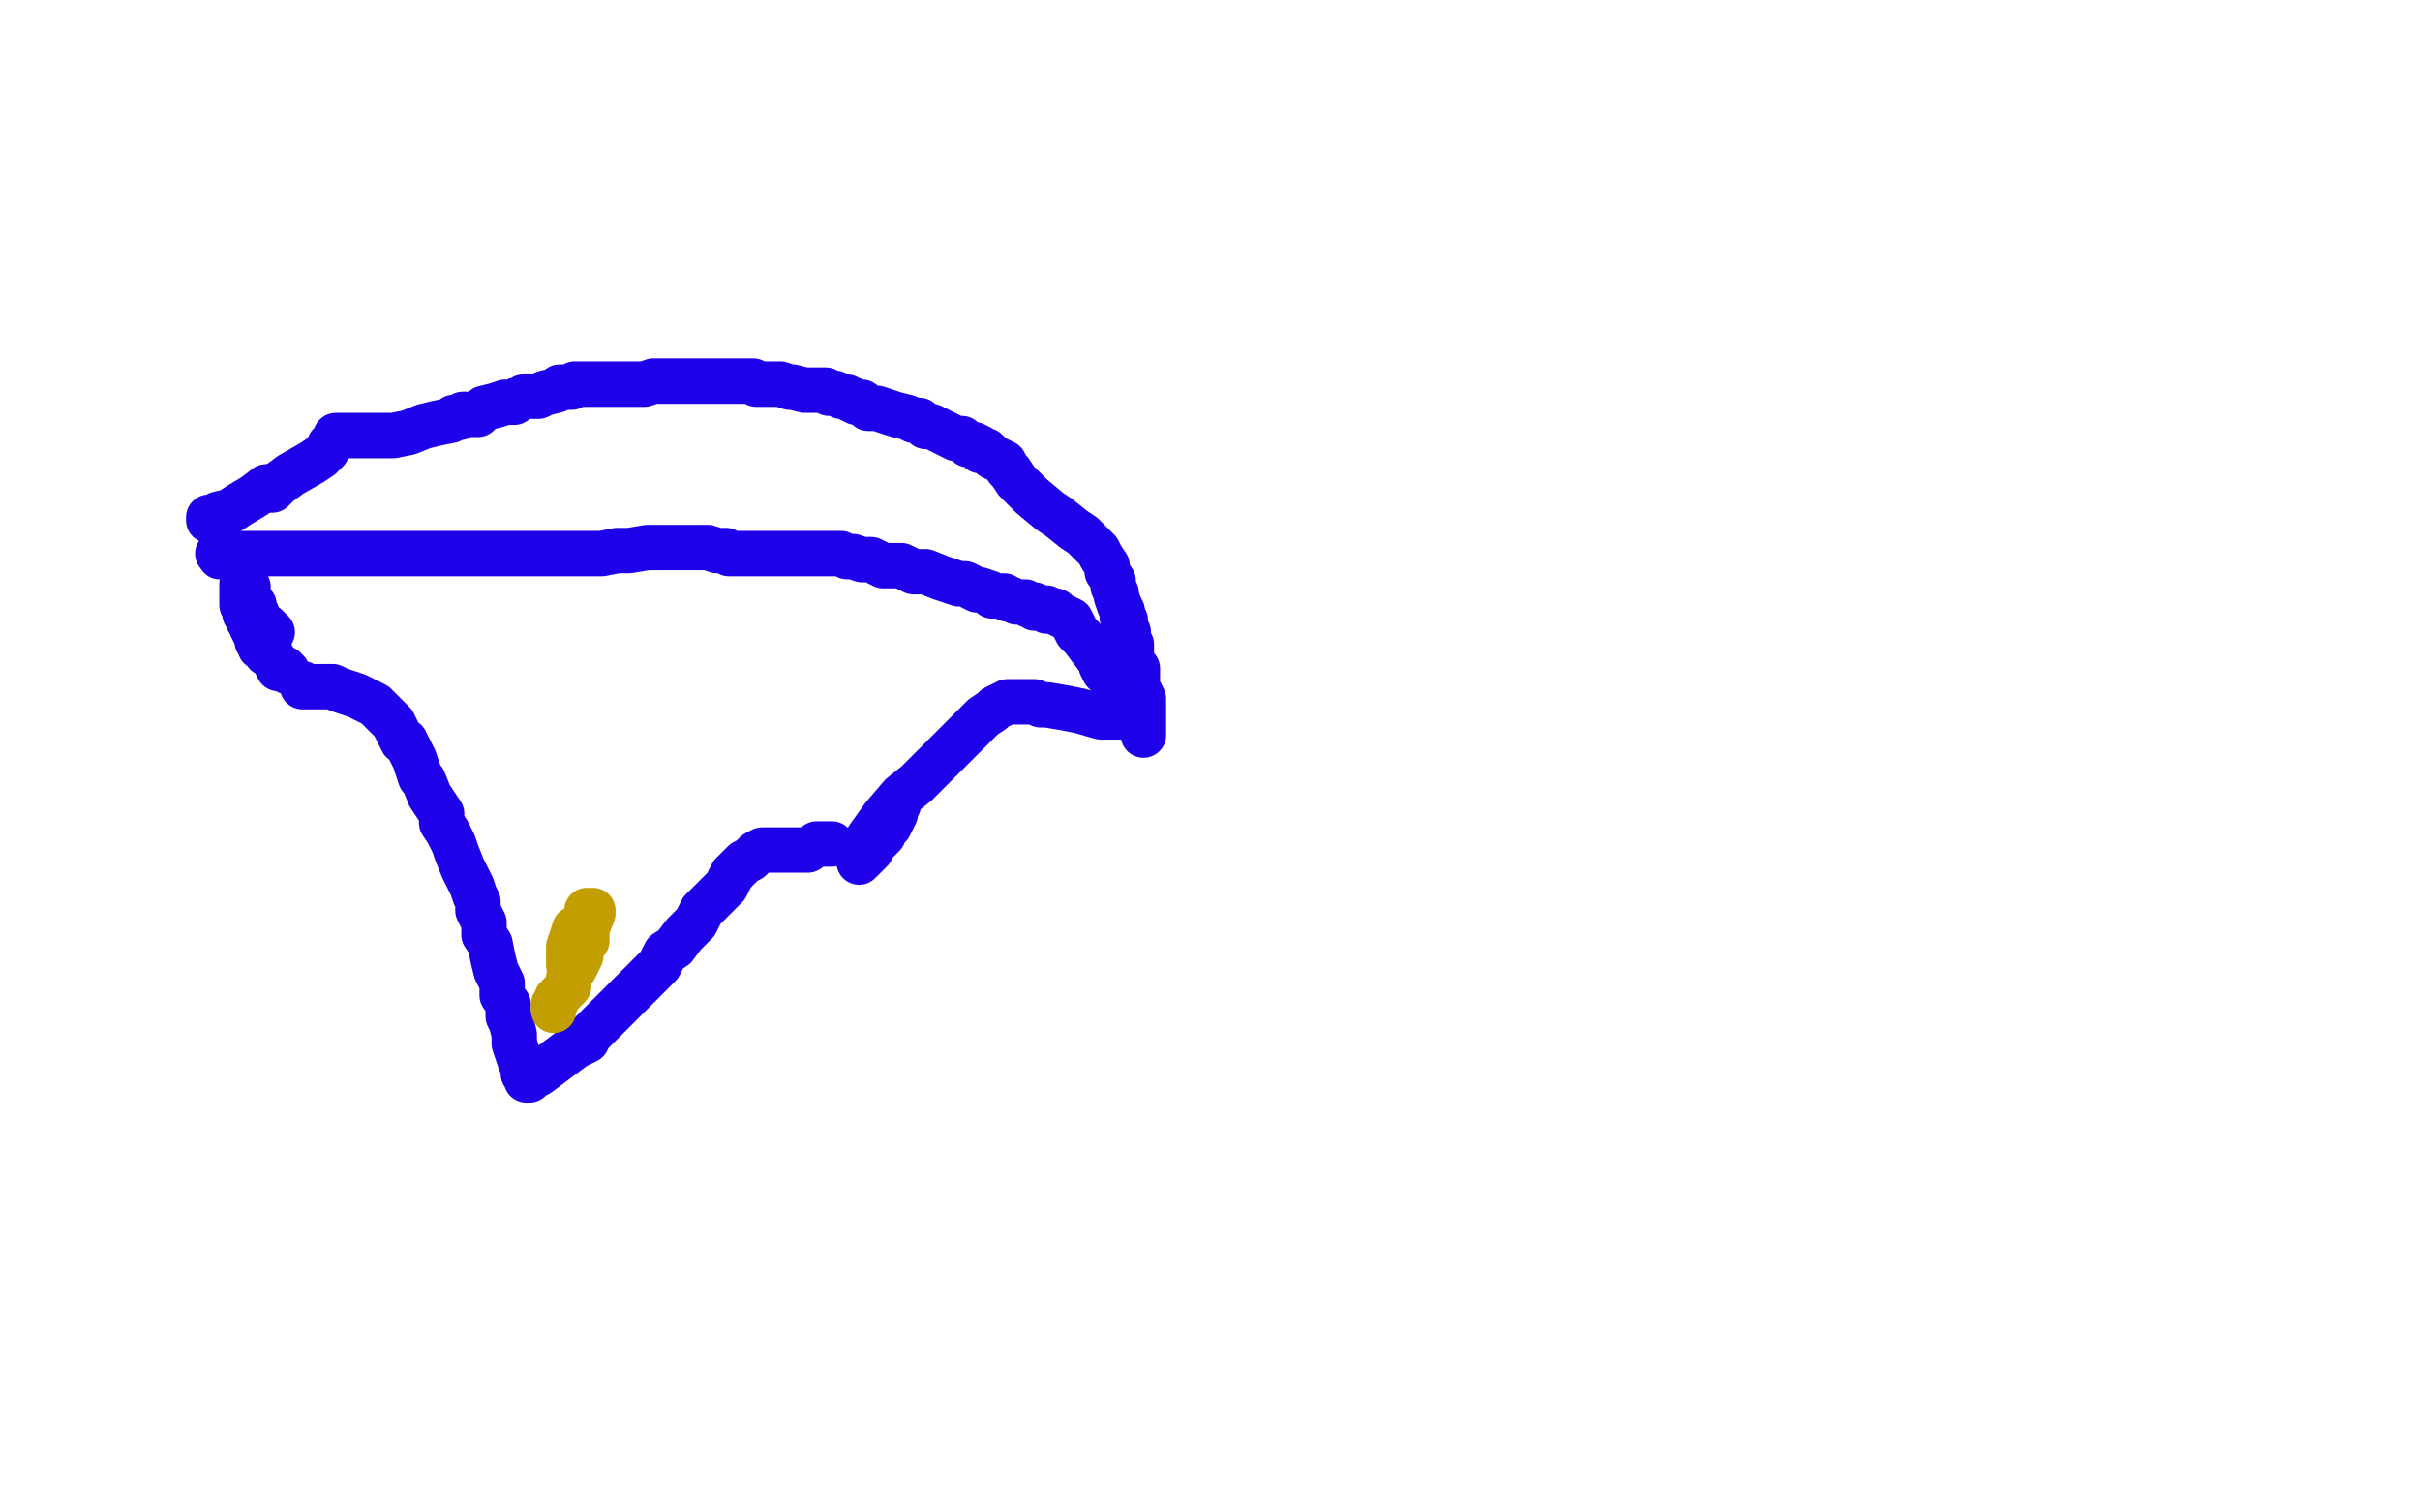 <?xml version="1.0" standalone="no"?>
<!DOCTYPE svg PUBLIC "-//W3C//DTD SVG 1.1//EN"
"http://www.w3.org/Graphics/SVG/1.1/DTD/svg11.dtd">

<svg width="800" height="500" version="1.1" xmlns="http://www.w3.org/2000/svg" xmlns:xlink="http://www.w3.org/1999/xlink" style="stroke-antialiasing: false"><desc>This SVG has been created on https://colorillo.com/</desc><rect x='0' y='0' width='800' height='500' style='fill: rgb(255,255,255); stroke-width:0' /><polyline points="61,177 62,177 62,177 62,179 62,179 62,182 62,182 63,185 63,185 64,191 64,191 65,197 65,197 68,211 68,211 72,221 75,233 78,244 81,255 84,265 86,273 88,277 88,279 89,279 90,279 96,272 99,267" style="fill: none; stroke: #ffffff; stroke-width: 15; stroke-linejoin: round; stroke-linecap: round; stroke-antialiasing: false; stroke-antialias: 0; opacity: 1.0"/>
<polyline points="173,145 173,147 173,147 173,156 173,156 173,172 173,172 170,199 170,199 166,231 166,231 162,257 162,257 160,279 160,279 160,292 160,302 160,301 164,289 170,271 180,247 194,215 210,184 220,161 225,148 225,154 224,178 214,225 194,289 174,363 158,447 258,424 302,335 339,259 363,202 373,173 375,167 375,174 372,204 363,243 348,291 332,340 318,389 307,427 302,445 301,449 304,445 319,417 330,397 341,380 346,367 350,358 352,355 352,356 346,368 342,374 341,375 341,369 348,350 356,333 362,315 368,301 370,293 370,291" style="fill: none; stroke: #ffffff; stroke-width: 15; stroke-linejoin: round; stroke-linecap: round; stroke-antialiasing: false; stroke-antialias: 0; opacity: 1.0"/>
<polyline points="100,226 100,227 100,227 101,227 101,227 102,227 102,227 103,227 103,227 105,227 105,227 106,227 106,227 108,227 108,227 109,227 110,227 112,228 115,229 118,230 120,231 122,232 124,233 126,235 128,237 129,238 130,239 131,241 132,243 133,245 134,245 135,247 136,249 137,251 139,257 140,258 142,263 144,266 146,269 146,272 148,275 150,279 151,282 153,287 154,289 156,293 157,296 158,298 158,301 160,305 160,309 162,312 163,317 164,321 166,325 166,329 168,332 168,336 169,338 170,342 170,345 171,348 172,351 173,353 173,355 174,356 174,357 175,357 176,356 178,355 182,352 186,349 190,346 194,344 195,342 197,340 198,339 200,337 202,335 204,333 208,329 209,328 211,326 212,325 214,323 216,321 218,319 220,315 223,313 226,309 230,305 232,301 235,298 240,293 242,289 244,287 246,285 248,284 249,283 250,282 252,281 253,281 254,281 256,281 258,281 259,281 260,281 262,281 264,281 267,281 270,279 274,279 275,279" style="fill: none; stroke: #1e00e9; stroke-width: 15; stroke-linejoin: round; stroke-linecap: round; stroke-antialiasing: false; stroke-antialias: 0; opacity: 1.0"/>
<polyline points="294,269 295,269 295,269 296,267 296,267 297,266 297,266 296,267 296,269 294,273 293,273 292,274 292,275 292,276 291,277 290,278 289,279 288,280 288,281 287,282 286,283 285,284 284,285 284,284 284,282 287,277 292,270 298,263 303,259 308,254 312,250 316,246 319,243 322,240 325,237 328,235 329,234 331,233 333,232 334,232 336,232 338,232 339,232 340,232 342,232 344,233 346,233 352,234 357,235 364,237 369,237 372,237 373,237" style="fill: none; stroke: #1e00e9; stroke-width: 15; stroke-linejoin: round; stroke-linecap: round; stroke-antialiasing: false; stroke-antialias: 0; opacity: 1.0"/>
<polyline points="366,223 365,222 365,222 364,220 364,220 364,219 364,219 361,215 361,215 358,211 358,211 356,209 356,209 354,205 350,203 349,202 348,202 347,202 346,202 346,201 344,201 343,201 342,201 342,200 341,200 340,200 339,199 338,199 336,199 334,198 333,198 332,197 329,197 328,197 327,196 324,195 323,195 319,193 317,193 311,191 306,189 302,189 298,187 292,187 288,185 285,185 282,184 280,184 278,183 276,183 274,183 271,183 269,183 266,183 264,183 260,183 259,183 256,183 253,183 252,183 248,183 244,183 241,183 240,182 237,182 234,181 230,181 226,181 223,181 222,181 220,181 216,181 214,181 208,182 204,182 199,183 196,183 192,183 189,183 184,183 180,183 176,183 173,183 169,183 164,183 162,183 158,183 155,183 151,183 148,183 144,183 140,183 136,183 133,183 130,183 128,183 126,183 122,183 118,183 114,183 110,183 106,183 102,183 98,183 94,183 90,183 85,183 81,183 78,183 76,183 74,183 73,183 72,183" style="fill: none; stroke: #1e00e9; stroke-width: 15; stroke-linejoin: round; stroke-linecap: round; stroke-antialiasing: false; stroke-antialias: 0; opacity: 1.0"/>
<circle cx="72.5" cy="184.5" r="7" style="fill: #1e00e9; stroke-antialiasing: false; stroke-antialias: 0; opacity: 1.0"/>
<polyline points="90,209 89,208 89,208 88,207 88,207 86,206 86,206 86,205 86,205 85,204 85,203 84,203 84,202 84,201 84,200 83,199 82,199 82,198 82,197 82,195 82,194 81,194 80,193 80,194 80,195 80,197 80,199 80,200 81,202 81,203 82,203 82,205 83,206 83,207 84,209 85,211 85,212 86,213 86,214 87,214 88,215 88,216 90,217 91,219 92,221 93,221 94,221 95,222" style="fill: none; stroke: #1e00e9; stroke-width: 15; stroke-linejoin: round; stroke-linecap: round; stroke-antialiasing: false; stroke-antialias: 0; opacity: 1.0"/>
<polyline points="69,171 69,172 69,172 70,172 71,171 72,170 76,169 79,167 84,164 88,161" style="fill: none; stroke: #1e00e9; stroke-width: 15; stroke-linejoin: round; stroke-linecap: round; stroke-antialiasing: false; stroke-antialias: 0; opacity: 1.0"/>
<polyline points="88,161 90,161" style="fill: none; stroke: #1e00e9; stroke-width: 15; stroke-linejoin: round; stroke-linecap: round; stroke-antialiasing: false; stroke-antialias: 0; opacity: 1.0"/>
<polyline points="90,162 91,161 91,161 92,160 92,160 96,157 96,157 103,153 103,153 106,151 106,151 108,149 108,149 109,147 109,147 110,146 111,145 111,144 112,144 113,144 115,144 117,144 118,144 120,144 123,144 126,144 130,144 135,143 140,141 144,140 149,139 150,138 152,138 153,137 154,137 158,137 160,135 164,134 167,133 170,133 173,131 174,131 176,131 177,131 178,131 180,130 184,129 185,128 187,128 189,128 190,127 192,127 194,127 196,127 198,127 200,127 201,127 203,127 205,127 207,127 208,127 210,127 213,127 216,126 219,126 222,126 226,126 228,126 231,126 235,126 238,126 242,126 244,126 246,126 248,126 249,126 250,127 252,127 255,127 256,127 258,127 261,128 262,128 266,129 268,129 270,129 272,129 273,129 274,130 276,130 278,131 280,131 281,132 283,133 285,133 287,135 290,135 293,136 296,137 300,138 302,139 304,139 306,141 308,141 310,142 312,143 314,144 316,145 318,145 319,146 320,147 321,147 322,147 324,148 324,149 326,149 327,150 328,151 330,152 332,153 333,155 334,156 336,159 338,161 341,164 347,169 350,171 355,175 358,177 361,180 363,182 364,184 366,187 366,189 368,192 368,194 369,196 369,197 370,200 371,202 371,203 371,204 372,205 372,206 372,207 372,209 373,209 373,211 373,213 374,213 374,215 374,216 374,217 374,219 376,221 376,224 376,227 377,229 378,231 378,234 378,236 378,237 378,239 378,240 378,241 378,242 378,243" style="fill: none; stroke: #1e00e9; stroke-width: 15; stroke-linejoin: round; stroke-linecap: round; stroke-antialiasing: false; stroke-antialias: 0; opacity: 1.0"/>
<polyline points="190,315 190,313 190,313 190,312 190,312 190,311 190,311 192,309 192,309 192,307 192,307 194,305 194,305 194,303 194,303 195,301 196,301 196,302 194,307 192,311 189,316 188,318 188,319 188,316 188,313 190,307 192,306 194,303 194,301 194,302 194,303 194,309 194,311 192,313 192,314 192,316 190,320 188,323 188,326 187,327 186,328 185,329 184,330 184,331 183,332 183,333 183,334" style="fill: none; stroke: #c39e00; stroke-width: 15; stroke-linejoin: round; stroke-linecap: round; stroke-antialiasing: false; stroke-antialias: 0; opacity: 1.0"/>
</svg>
